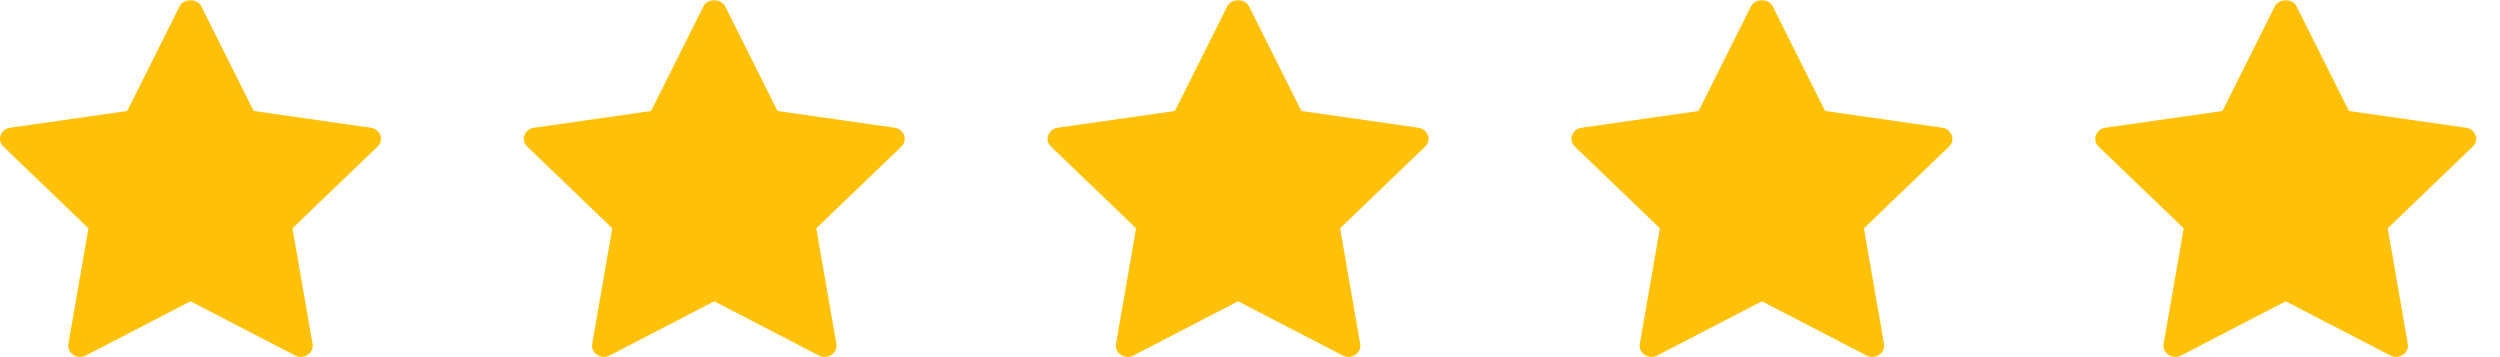 <svg xmlns="http://www.w3.org/2000/svg" fill="none" viewBox="0 0 84 12" height="12" width="84">
<g clip-path="url(#clip0_54_236)">
<path fill="#FFC107" d="M12.46 4.292L8.525 3.729L6.762 0.207C6.63 -0.056 6.17 -0.056 6.038 0.207L4.275 3.729L0.34 4.292C0.017 4.339 -0.113 4.707 0.114 4.925L2.973 7.672L2.297 11.555C2.243 11.864 2.595 12.095 2.885 11.944L6.4 10.123L9.915 11.944C10.203 12.094 10.557 11.867 10.503 11.556L9.827 7.672L12.686 4.925C12.913 4.707 12.783 4.339 12.46 4.292Z"></path>
</g>
<g clip-path="url(#clip1_54_236)">
<path fill="#FFC107" d="M30.06 4.292L26.125 3.729L24.362 0.207C24.23 -0.056 23.77 -0.056 23.638 0.207L21.875 3.729L17.94 4.292C17.616 4.339 17.488 4.707 17.714 4.925L20.573 7.672L19.897 11.555C19.843 11.864 20.195 12.095 20.485 11.944L24 10.123L27.515 11.944C27.803 12.094 28.157 11.867 28.103 11.556L27.427 7.672L30.286 4.925C30.512 4.707 30.383 4.339 30.06 4.292Z"></path>
</g>
<g clip-path="url(#clip2_54_236)">
<path fill="#FFC107" d="M47.66 4.292L43.725 3.729L41.962 0.207C41.83 -0.056 41.37 -0.056 41.238 0.207L39.475 3.729L35.54 4.292C35.217 4.339 35.087 4.707 35.314 4.925L38.173 7.672L37.497 11.555C37.443 11.864 37.795 12.095 38.085 11.944L41.6 10.123L45.115 11.944C45.403 12.094 45.757 11.867 45.703 11.556L45.027 7.672L47.886 4.925C48.113 4.707 47.983 4.339 47.66 4.292Z"></path>
</g>
<g clip-path="url(#clip3_54_236)">
<path fill="#FFC107" d="M65.26 4.292L61.325 3.729L59.562 0.207C59.43 -0.056 58.97 -0.056 58.838 0.207L57.075 3.729L53.14 4.292C52.816 4.339 52.688 4.707 52.914 4.925L55.773 7.672L55.097 11.555C55.043 11.864 55.395 12.095 55.685 11.944L59.2 10.123L62.715 11.944C63.003 12.094 63.357 11.867 63.303 11.556L62.627 7.672L65.486 4.925C65.713 4.707 65.583 4.339 65.26 4.292Z"></path>
</g>
<g clip-path="url(#clip4_54_236)">
<path fill="#FFC107" d="M82.86 4.292L78.925 3.729L77.162 0.207C77.03 -0.056 76.57 -0.056 76.438 0.207L74.675 3.729L70.74 4.292C70.417 4.339 70.287 4.707 70.514 4.925L73.373 7.672L72.697 11.555C72.643 11.864 72.995 12.095 73.285 11.944L76.8 10.123L80.315 11.944C80.603 12.094 80.957 11.867 80.903 11.556L80.227 7.672L83.086 4.925C83.313 4.707 83.183 4.339 82.86 4.292Z"></path>
</g>
<defs>
<clipPath id="clip0_54_236">
<rect fill="white" height="12" width="12.8"></rect>
</clipPath>
<clipPath id="clip1_54_236">
<rect transform="translate(17.6)" fill="white" height="12" width="12.8"></rect>
</clipPath>
<clipPath id="clip2_54_236">
<rect transform="translate(35.2)" fill="white" height="12" width="12.8"></rect>
</clipPath>
<clipPath id="clip3_54_236">
<rect transform="translate(52.8)" fill="white" height="12" width="12.8"></rect>
</clipPath>
<clipPath id="clip4_54_236">
<rect transform="translate(70.4)" fill="white" height="12" width="12.8"></rect>
</clipPath>
</defs>
</svg>
